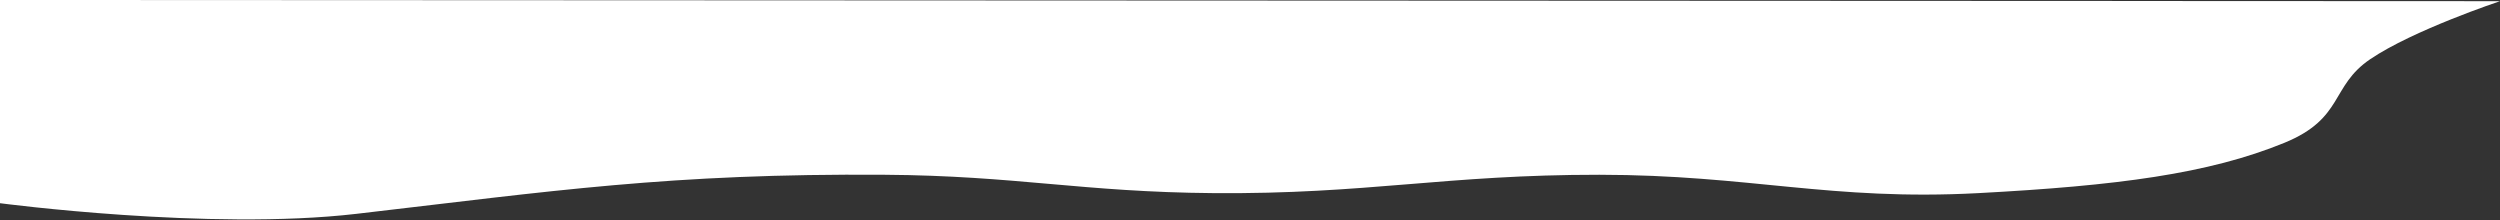 <?xml version="1.0" encoding="UTF-8"?> <svg xmlns="http://www.w3.org/2000/svg" width="2110" height="186" viewBox="0 0 2110 186" fill="none"><rect x="0" y="0" width="2110" height="186" fill="#333333" stroke="none"/> <path d="M2000.39 50C2036.59 25.43 2110 1 2110 1L0 0V171.5C0 171.5 176.635 194.904 300.608 180.5C466.05 161.278 565.721 146.227 746.733 147.5C857.565 148.279 913.544 162.124 1024.36 163C1153.52 164.021 1220.65 147.393 1349.86 147.5C1476.87 147.605 1545.18 169.636 1669.62 163C1786.49 156.767 1863.99 146.768 1928.1 120.5C1978.41 99.889 1966.78 72.811 2000.39 50Z" fill="white"></path> </svg> 